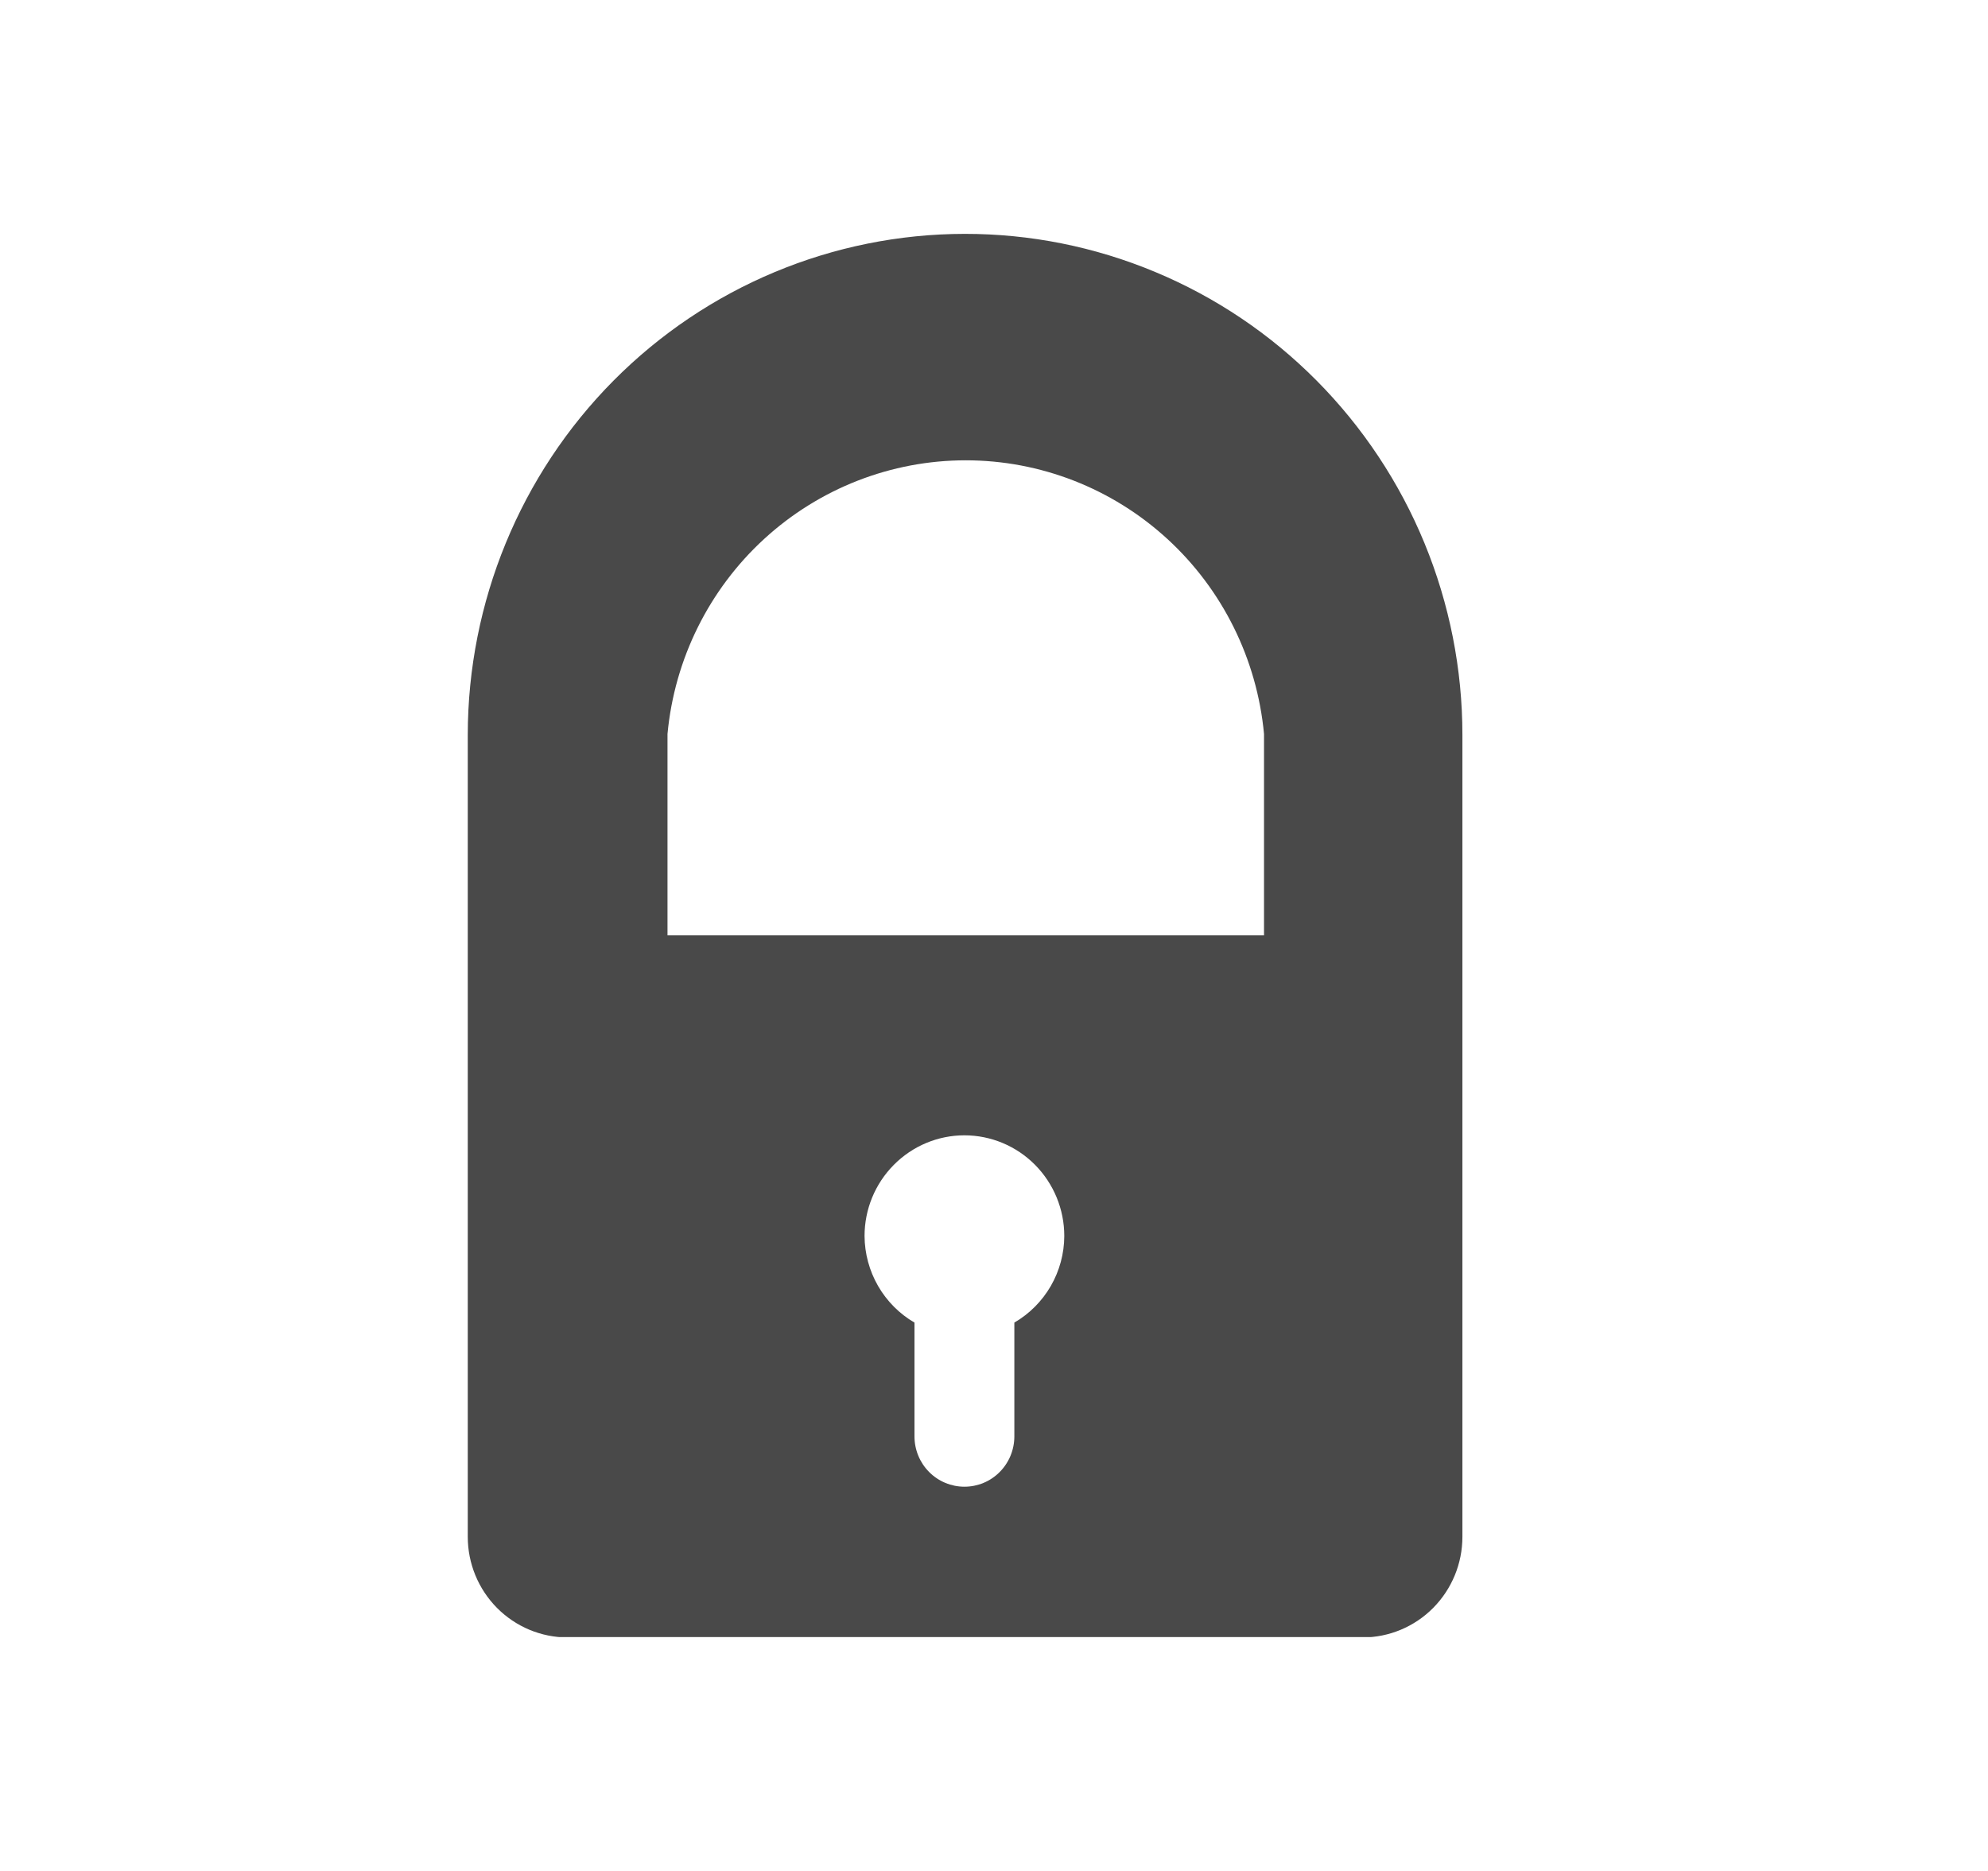 <svg width="34" height="32" viewBox="0 0 34 32" fill="none" xmlns="http://www.w3.org/2000/svg">
<g clip-path="url(#clip0_10233_60755)">
<path d="M16.5 4C14.246 4.002 12.085 4.905 10.491 6.512C8.898 8.119 8.002 10.298 8 12.57L8 26.284C8 26.741 8.18 27.178 8.5 27.501C8.821 27.824 9.255 28.006 9.708 28.006H23.303C23.756 28.006 24.191 27.824 24.511 27.501C24.831 27.178 25.011 26.741 25.011 26.284V12.57C25.011 11.444 24.79 10.329 24.362 9.289C23.934 8.249 23.306 7.304 22.516 6.508C21.726 5.712 20.788 5.081 19.755 4.651C18.723 4.22 17.617 3.999 16.5 4ZM17.348 22.621V24.567C17.348 24.796 17.258 25.015 17.098 25.176C16.938 25.338 16.721 25.428 16.494 25.428C16.268 25.428 16.051 25.338 15.89 25.176C15.73 25.015 15.64 24.796 15.64 24.567V22.621C15.382 22.471 15.168 22.255 15.018 21.996C14.868 21.736 14.788 21.441 14.786 21.14C14.786 20.684 14.966 20.246 15.287 19.923C15.607 19.6 16.041 19.418 16.494 19.418C16.947 19.418 17.382 19.6 17.702 19.923C18.022 20.246 18.202 20.684 18.202 21.14C18.201 21.441 18.121 21.736 17.971 21.996C17.821 22.255 17.606 22.471 17.348 22.621ZM11.416 15.997V12.553C11.536 11.273 12.125 10.084 13.069 9.218C14.012 8.353 15.242 7.873 16.517 7.873C17.793 7.873 19.022 8.353 19.965 9.218C20.909 10.084 21.498 11.273 21.618 12.553V15.997H11.416Z" fill="#494949"/>
</g>
<defs>
<clipPath id="clip0_10233_60755">
<rect width="34" height="24" fill="white" transform="translate(0 4)"/>
</clipPath>
</defs>
</svg>
